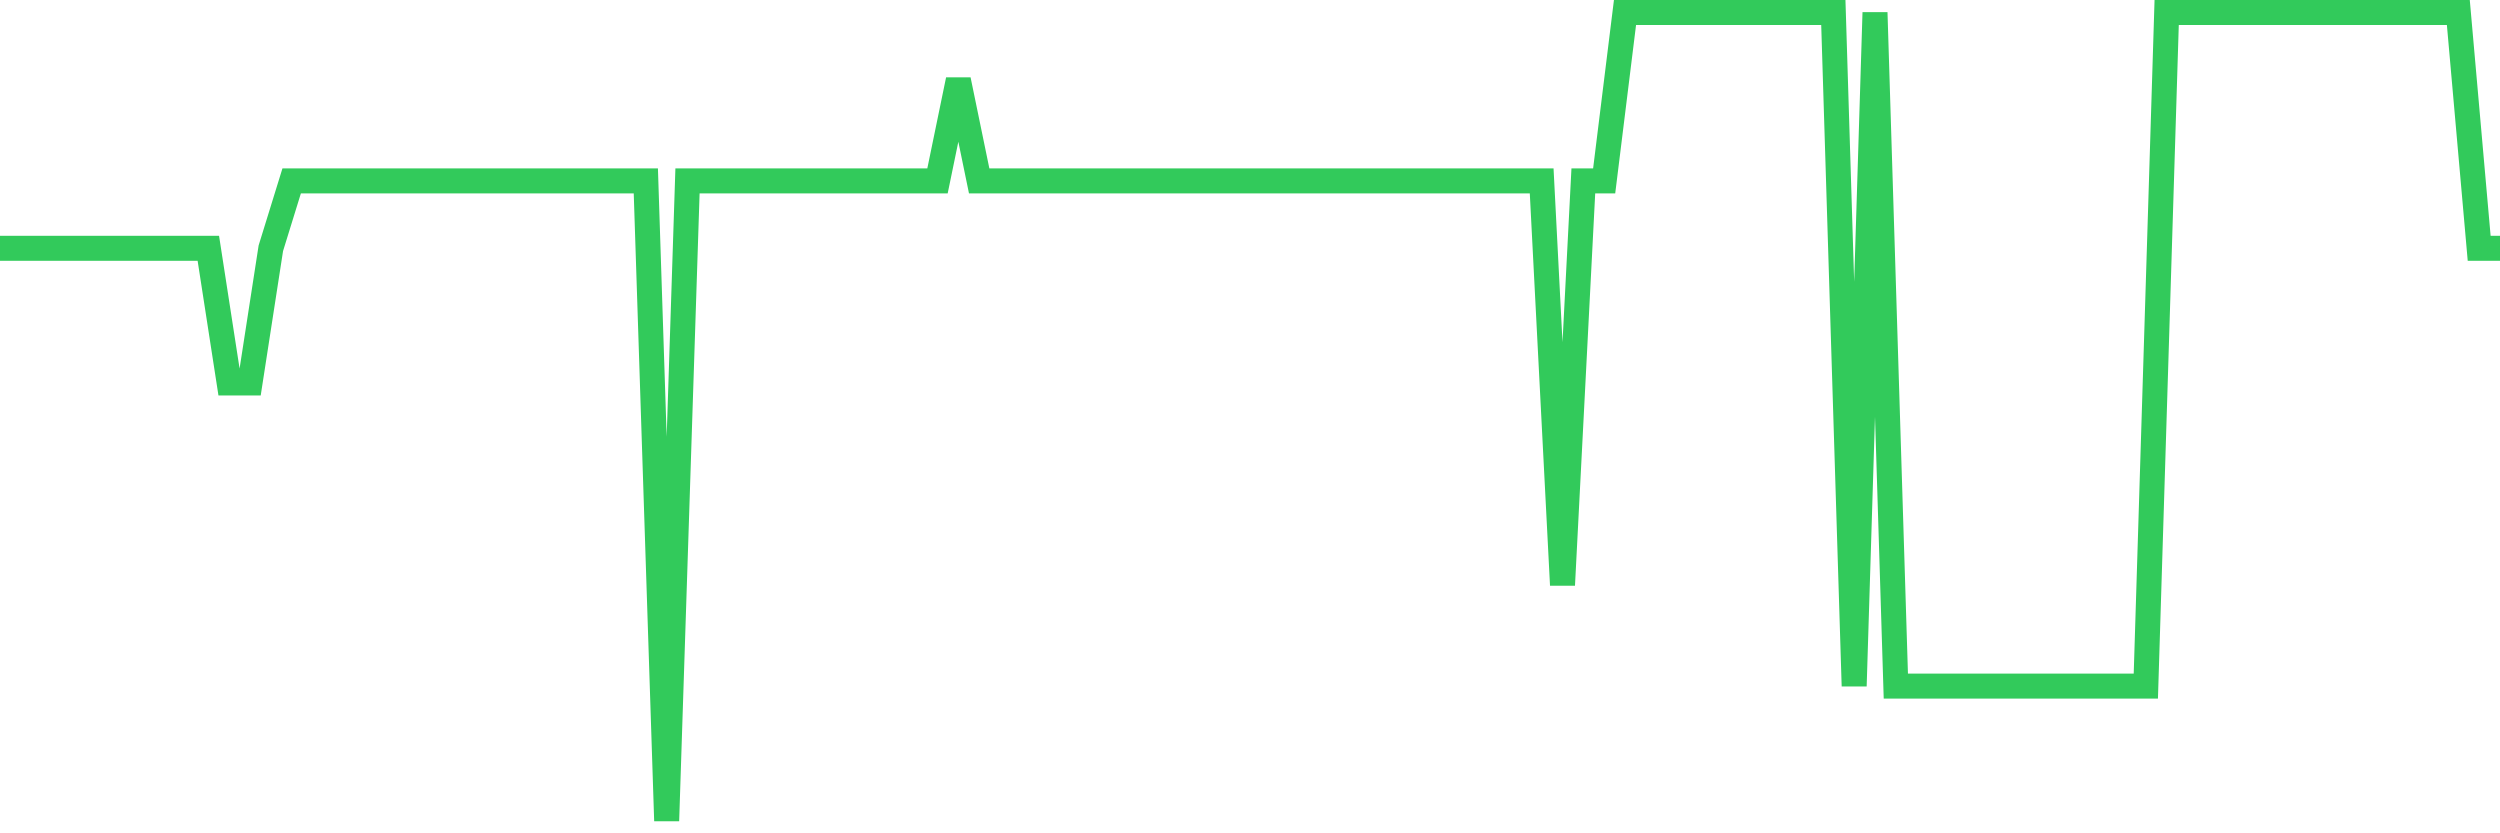 <svg
  xmlns="http://www.w3.org/2000/svg"
  xmlns:xlink="http://www.w3.org/1999/xlink"
  width="120"
  height="40"
  viewBox="0 0 120 40"
  preserveAspectRatio="none"
>
  <polyline
    points="0,11.917 1,11.917 2,11.917 3,11.917 4,11.917 5,11.917 6,11.917 7,11.917 8,11.917 9,11.917 10,11.917 11,18.383 12,18.383 13,11.917 14,8.683 15,8.683 16,8.683 17,8.683 18,8.683 19,8.683 20,8.683 21,8.683 22,8.683 23,8.683 24,8.683 25,8.683 26,8.683 27,8.683 28,8.683 29,8.683 30,8.683 31,8.683 32,39.4 33,8.683 34,8.683 35,8.683 36,8.683 37,8.683 38,8.683 39,8.683 40,8.683 41,8.683 42,8.683 43,8.683 44,8.683 45,8.683 46,3.833 47,8.683 48,8.683 49,8.683 50,8.683 51,8.683 52,8.683 53,8.683 54,8.683 55,8.683 56,8.683 57,8.683 58,8.683 59,8.683 60,8.683 61,8.683 62,8.683 63,8.683 64,8.683 65,8.683 66,8.683 67,8.683 68,8.683 69,8.683 70,8.683 71,8.683 72,8.683 73,8.683 74,8.683 75,28.083 76,8.683 77,8.683 78,0.6 79,0.6 80,0.6 81,0.6 82,0.6 83,0.6 84,0.6 85,0.6 86,0.6 87,0.6 88,0.6 89,32.933 90,0.6 91,32.933 92,32.933 93,32.933 94,32.933 95,32.933 96,32.933 97,32.933 98,32.933 99,32.933 100,32.933 101,32.933 102,32.933 103,32.933 104,0.6 105,0.6 106,0.6 107,0.6 108,0.6 109,0.6 110,0.6 111,0.6 112,0.6 113,0.6 114,0.6 115,0.6 116,0.6 117,0.6 118,0.6 119,11.917 120,11.917"
    fill="none"
    stroke="#32ca5b"
    stroke-width="1.2"
  >
  </polyline>
</svg>